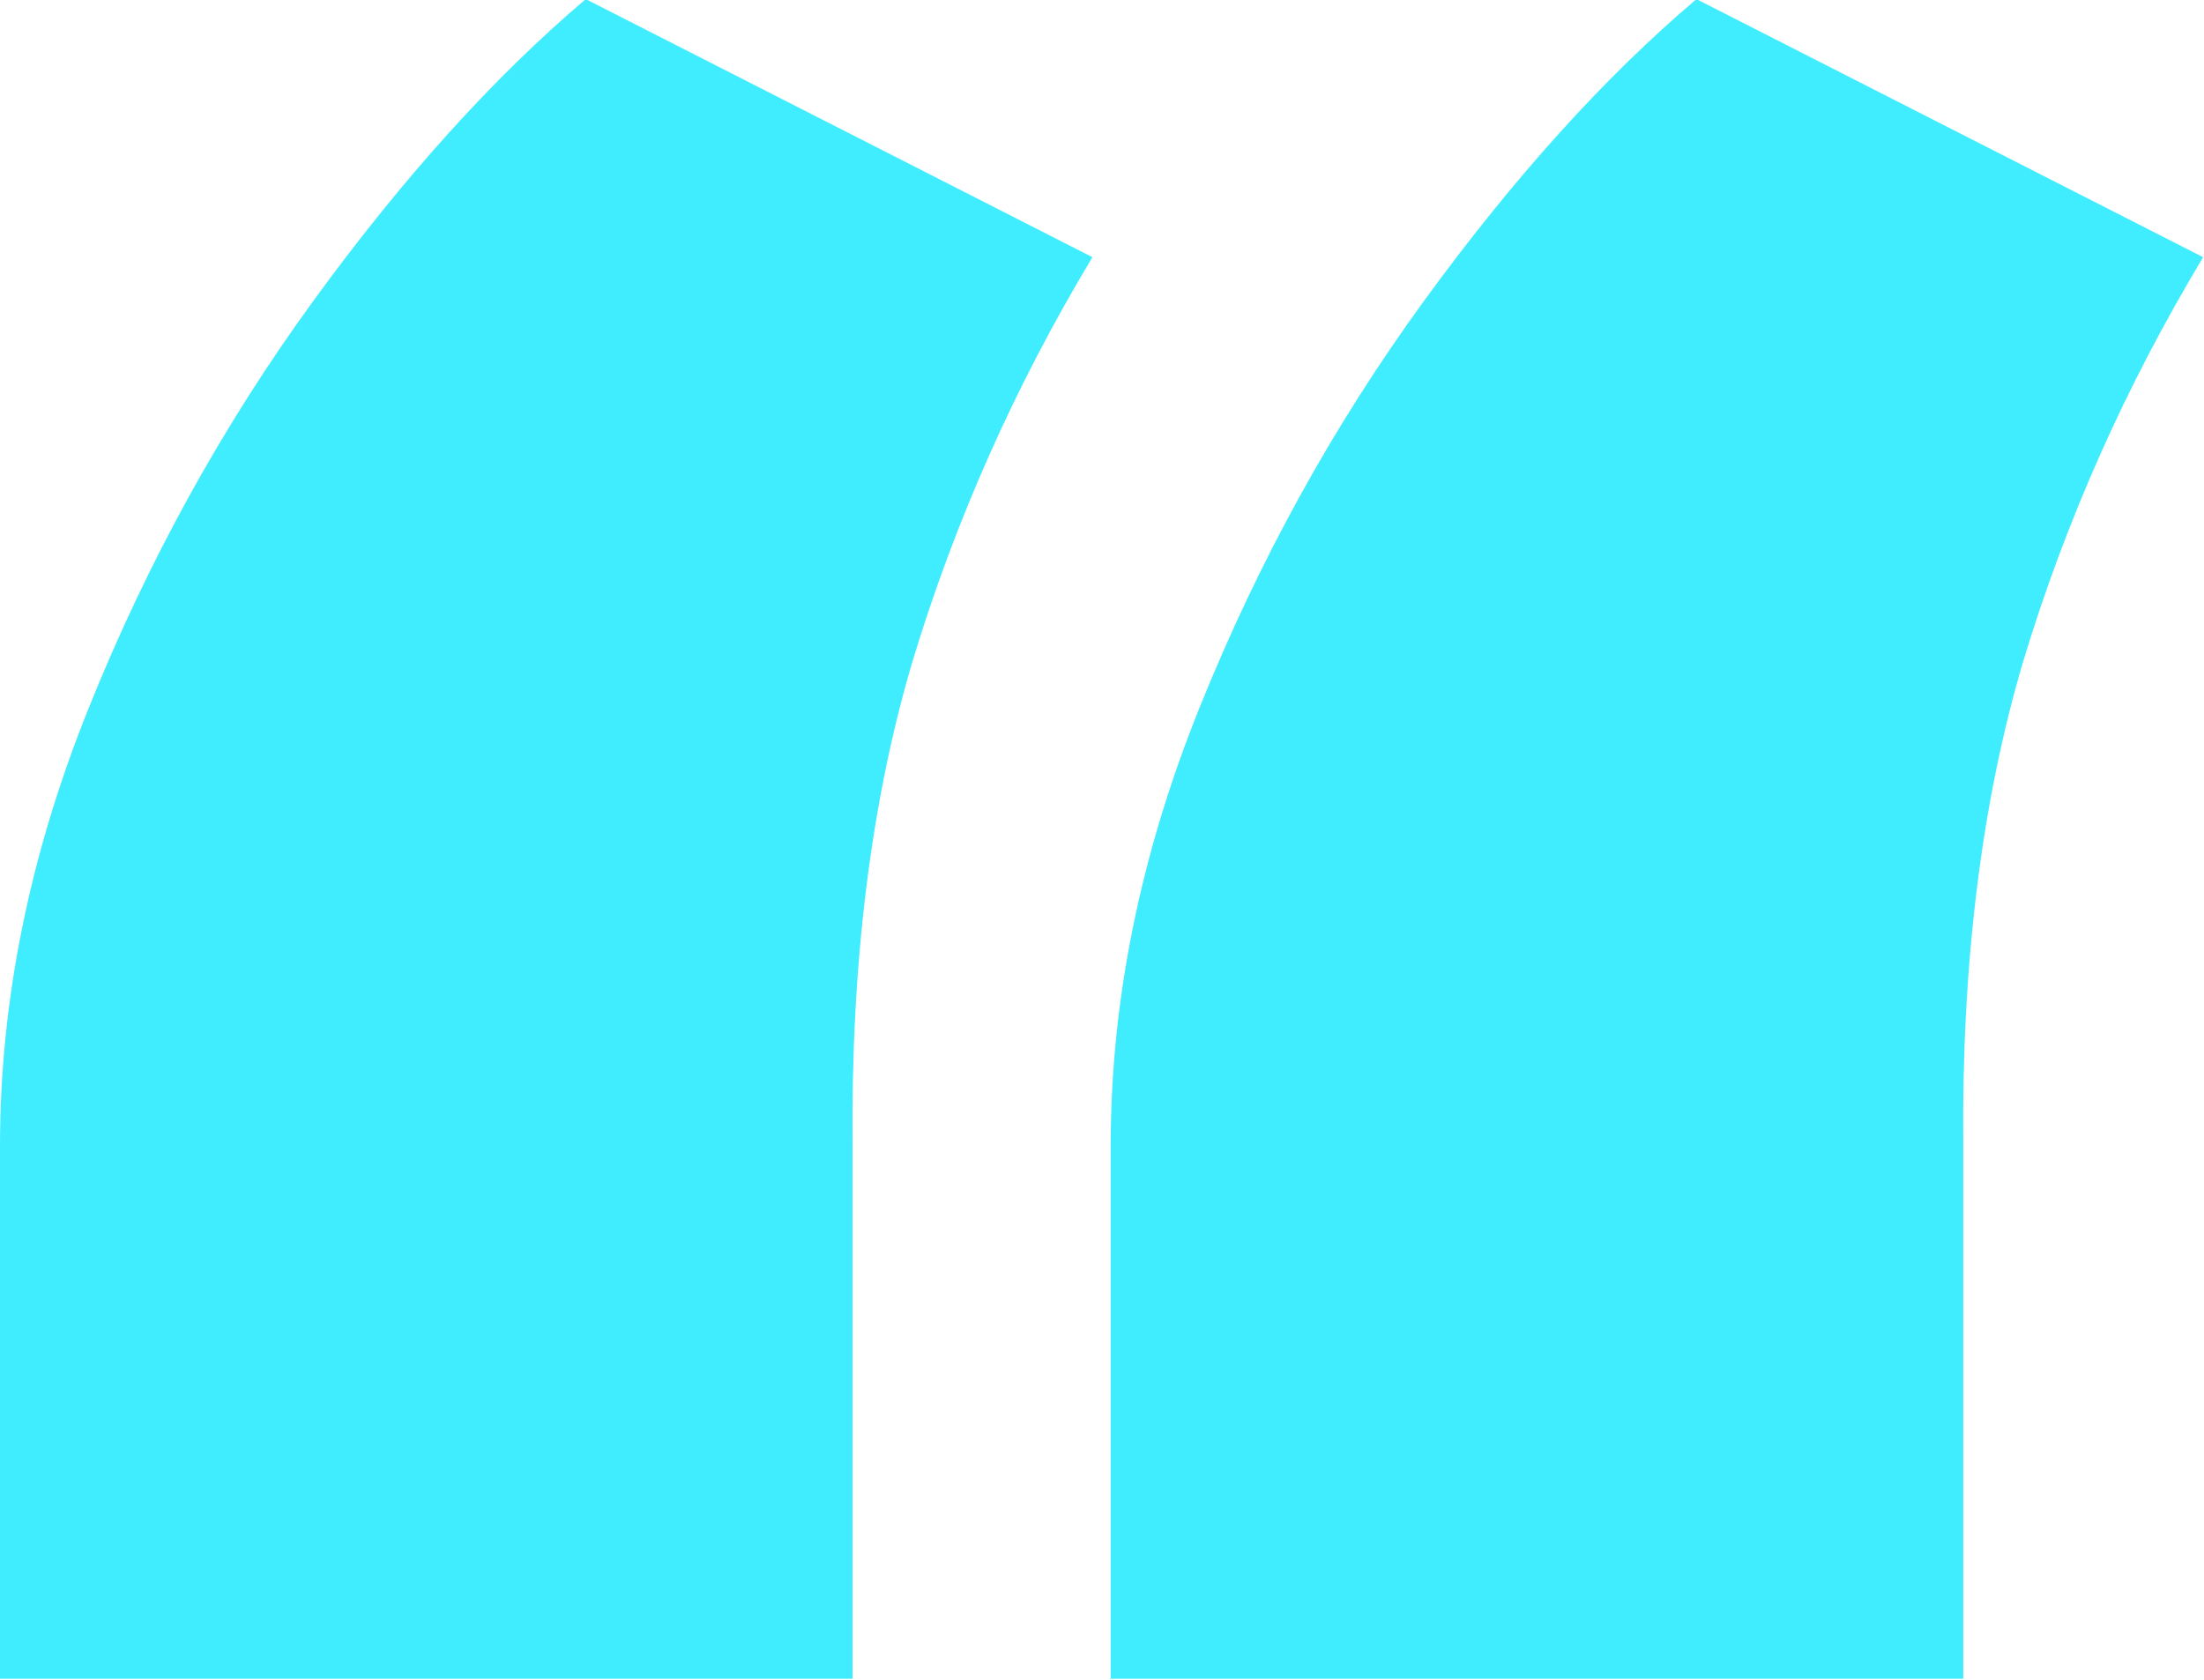 <svg xmlns="http://www.w3.org/2000/svg" id="Layer_1" viewBox="0 0 25.36 19.33"><defs><style>.cls-1{fill:#3fedff;stroke-width:0px;}</style></defs><path class="cls-1" d="M0,19.33v-6.14c0-1.67.34-3.35,1.02-5.04.68-1.69,1.54-3.25,2.58-4.68,1.04-1.43,2.09-2.59,3.14-3.48l5.83,2.97c-.89,1.48-1.58,3.03-2.07,4.65-.48,1.62-.71,3.48-.69,5.57v6.14H0ZM12.78,19.33v-6.14c0-1.67.34-3.35,1.02-5.04.68-1.69,1.54-3.25,2.58-4.68s2.09-2.59,3.14-3.48l5.83,2.97c-.89,1.48-1.58,3.03-2.07,4.65-.48,1.62-.71,3.48-.69,5.57v6.14h-9.82Z"></path></svg>